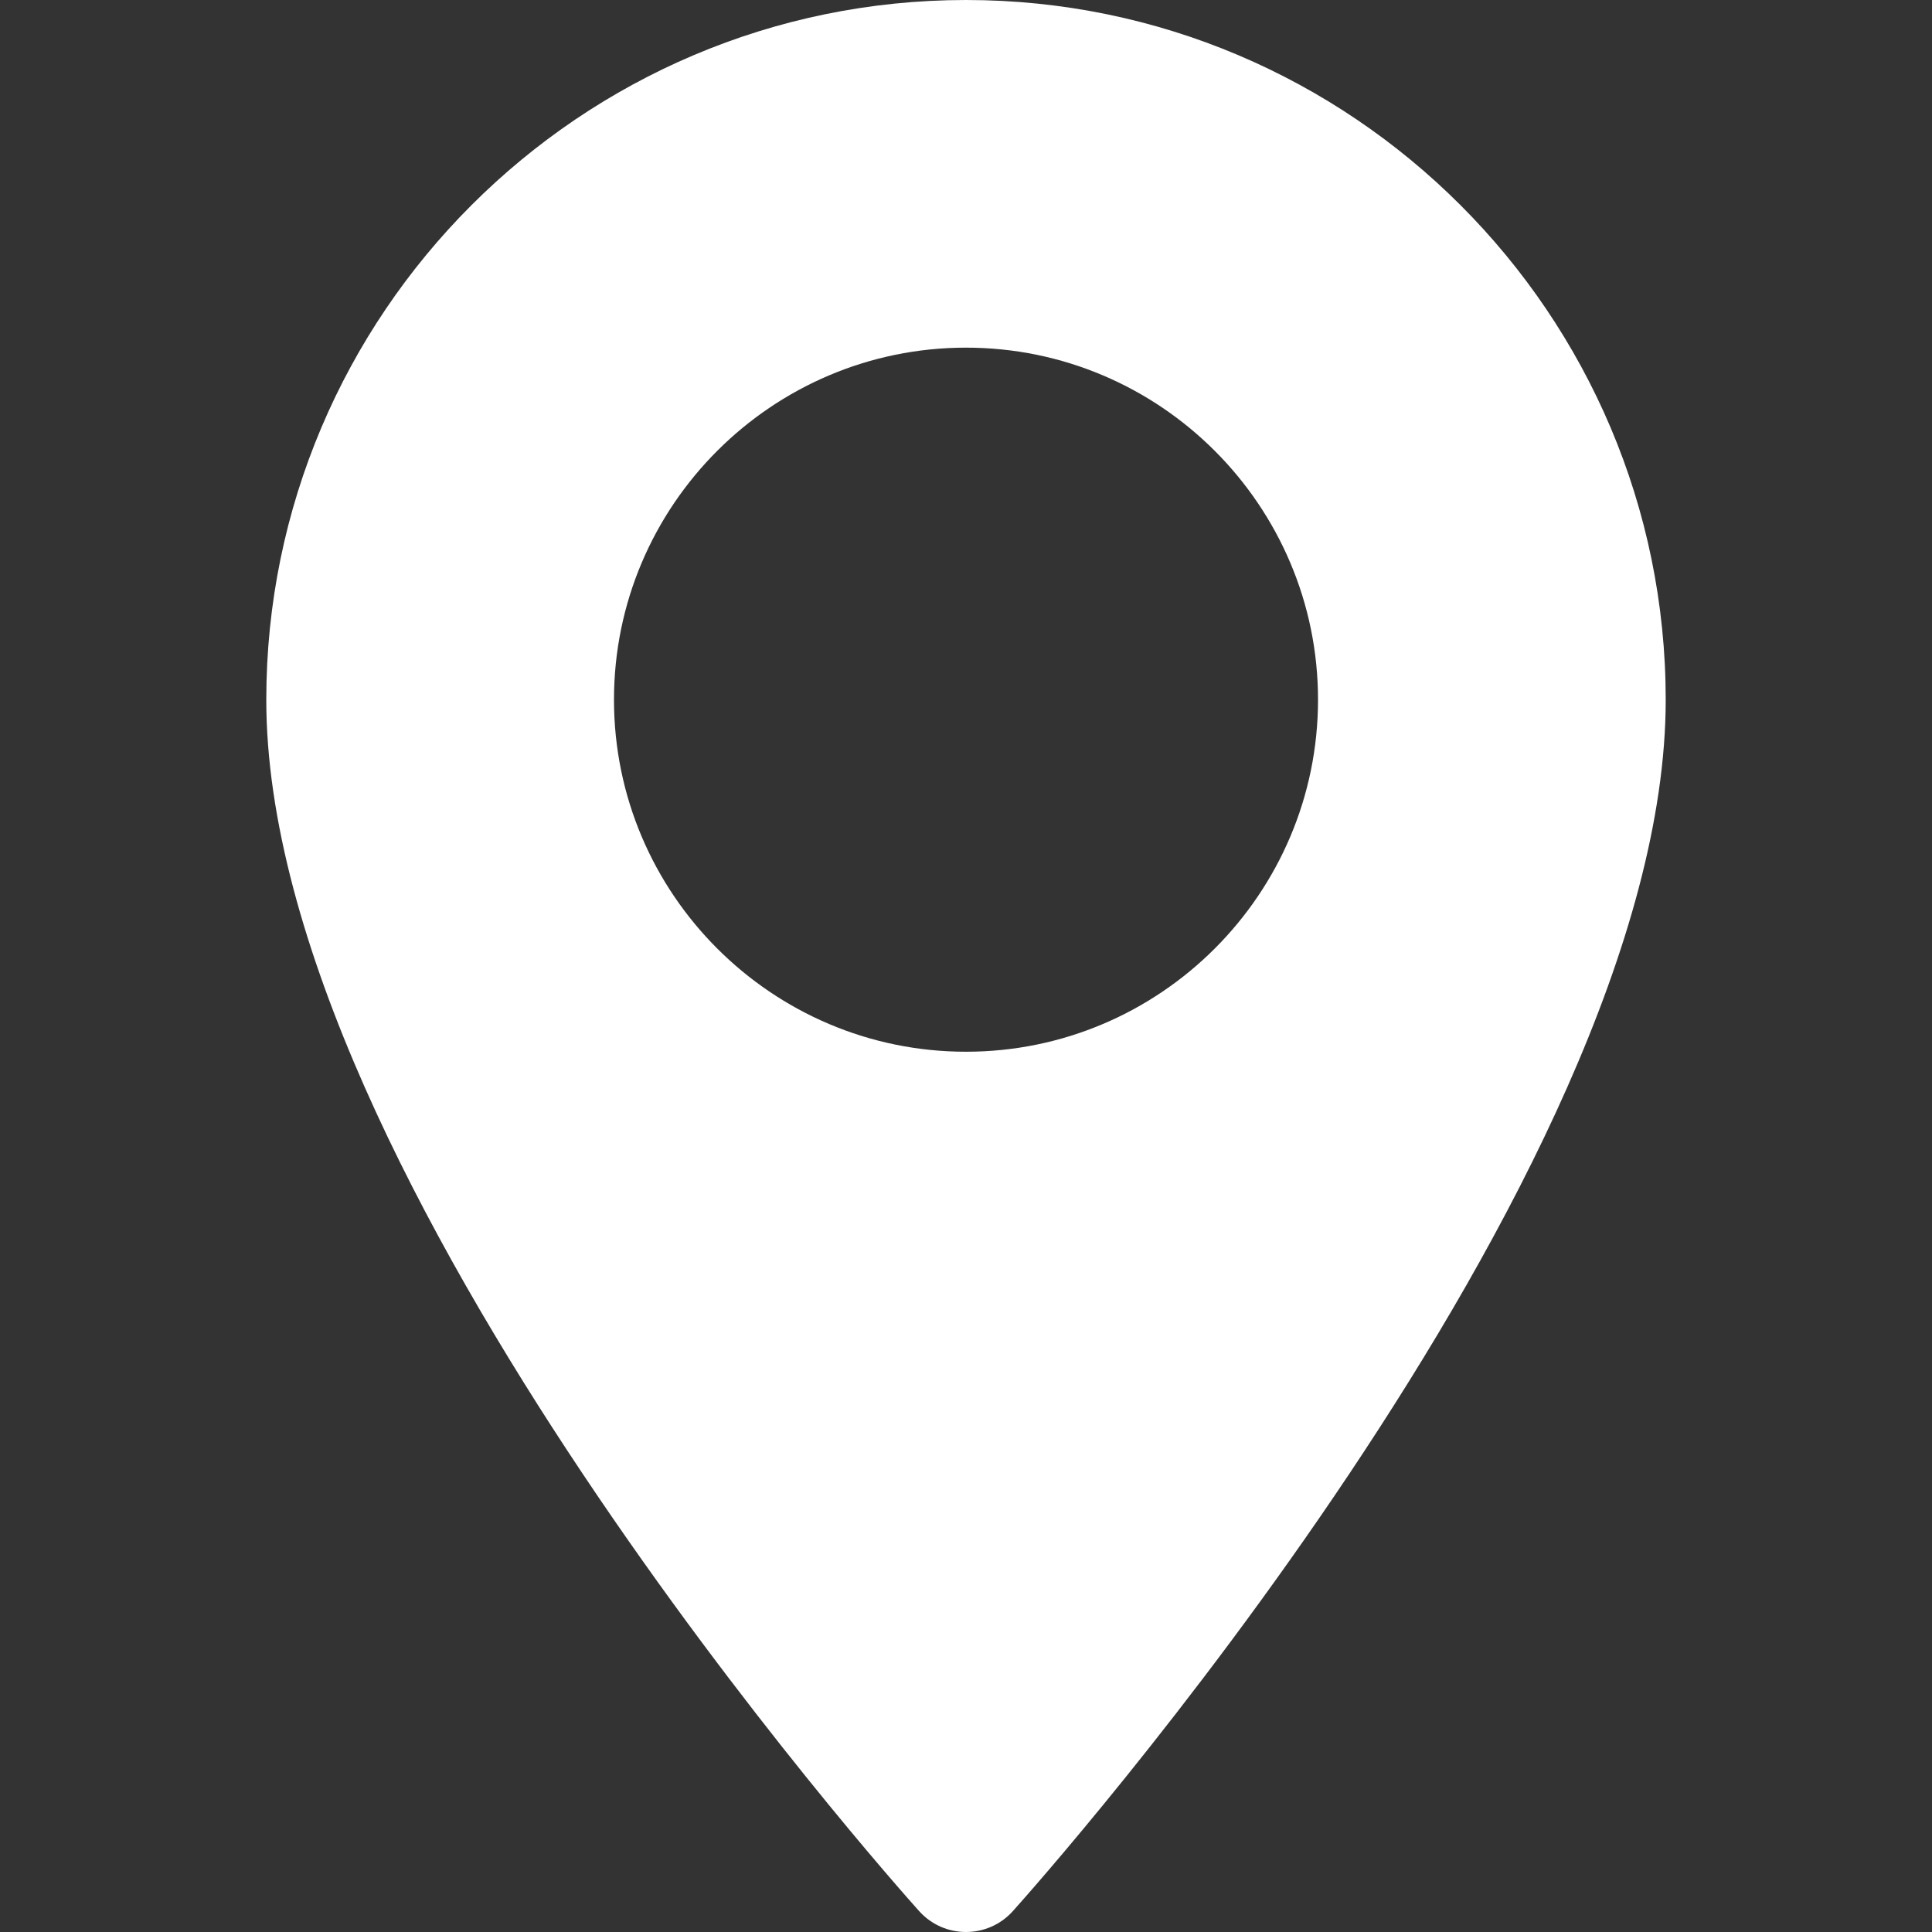 <?xml version="1.0" encoding="UTF-8"?>
<svg xmlns="http://www.w3.org/2000/svg" xmlns:xlink="http://www.w3.org/1999/xlink" width="200pt" height="200pt" viewBox="0 0 200 200" version="1.1">
<rect x="0" y="0" width="200" height="200" fill="#333333" stroke="none"/>
<g id="surface1">
<path style=" stroke:none;fill-rule:nonzero;fill:rgb(100%,100%,100%);fill-opacity:1;" d="M 100 0 C 60.062 0 27.566 32.492 27.566 72.434 C 27.566 121.996 92.387 194.762 95.148 197.836 C 97.738 200.723 102.266 200.719 104.852 197.836 C 107.613 194.762 172.434 121.996 172.434 72.434 C 172.43 32.492 139.938 0 100 0 Z M 100 108.875 C 79.906 108.875 63.559 92.527 63.559 72.434 C 63.559 52.336 79.906 35.988 100 35.988 C 120.094 35.988 136.441 52.336 136.441 72.434 C 136.441 92.527 120.094 108.875 100 108.875 Z M 100 108.875 "/>
</g>
</svg>
